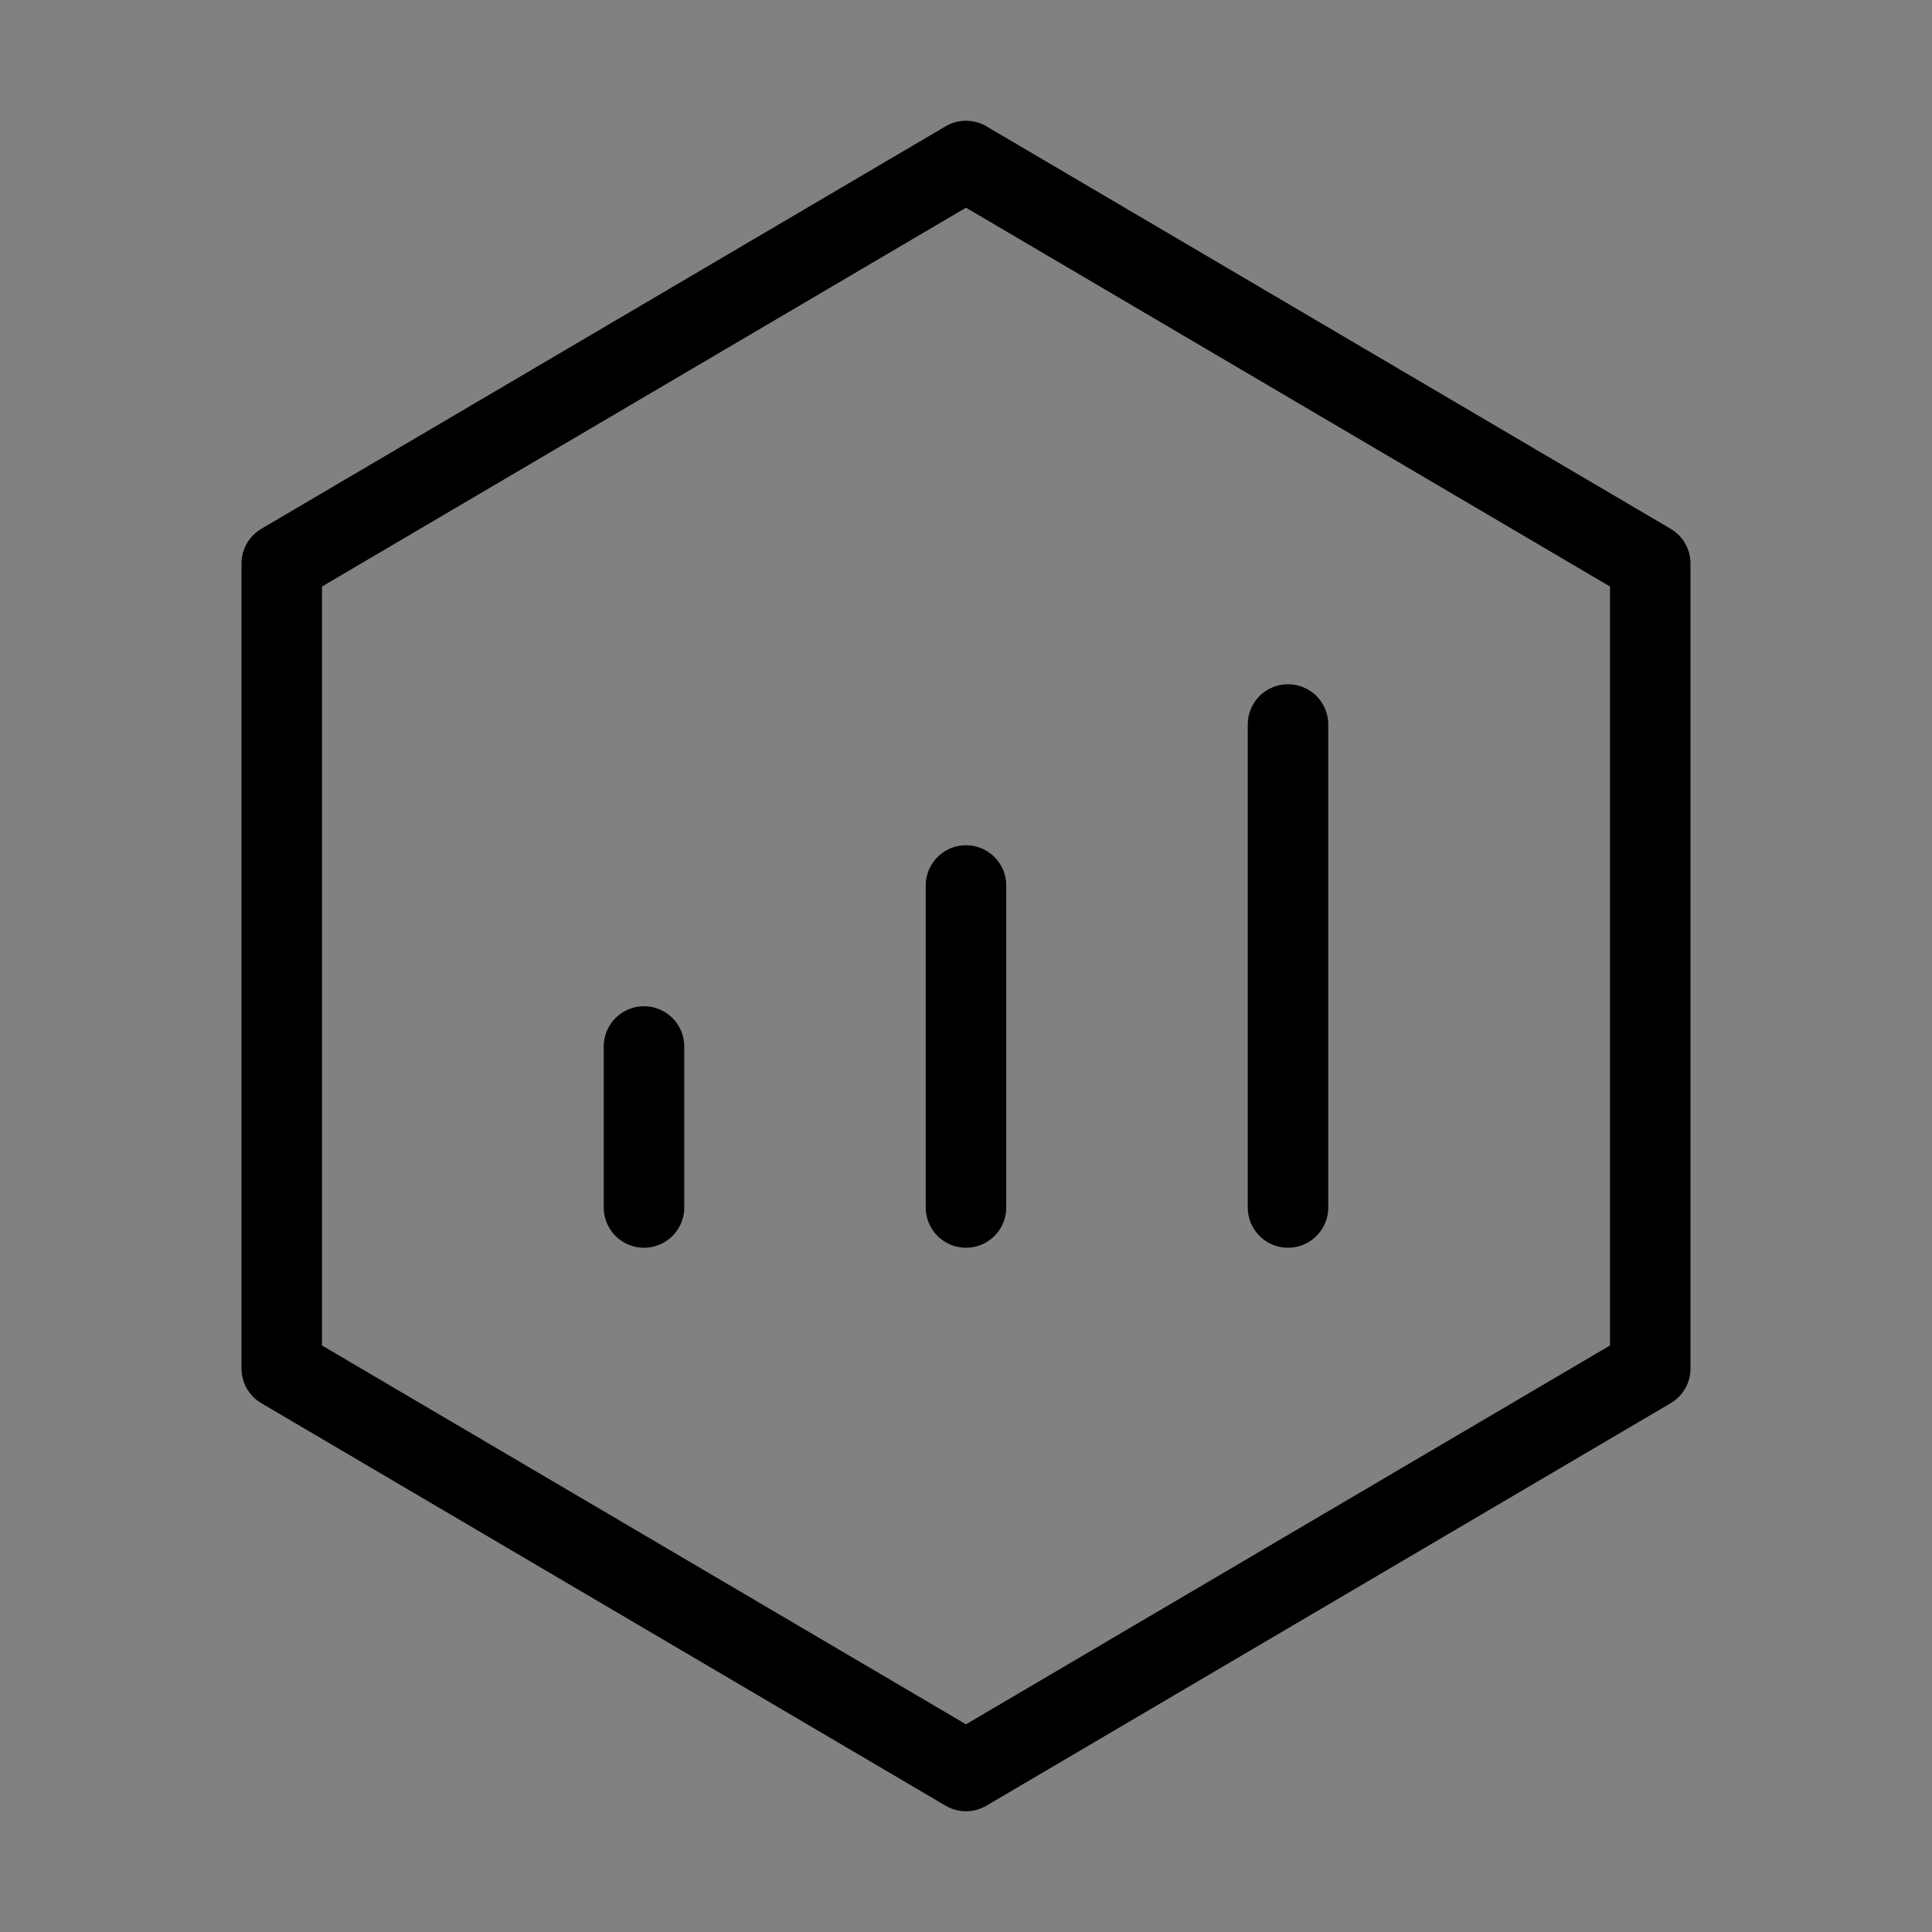 <svg viewBox="0 0 48 48" fill="none" xmlns="http://www.w3.org/2000/svg"><rect x="0" y="0" width="48" height="48" fill="#808080" stroke="none"/><rect width="48" height="48" fill="white" fill-opacity="0.01"/><path d="M41 14L24 4L7 14L7 34L24 44L41 34V14Z" fill="none" stroke="currentColor" stroke-width="2" stroke-linejoin="round"/><path d="M24 22V30" stroke="currentColor" stroke-width="2" stroke-linecap="round" stroke-linejoin="round"/><path d="M32 18V30" stroke="currentColor" stroke-width="2" stroke-linecap="round" stroke-linejoin="round"/><path d="M16 26V30" stroke="currentColor" stroke-width="2" stroke-linecap="round" stroke-linejoin="round"/></svg>